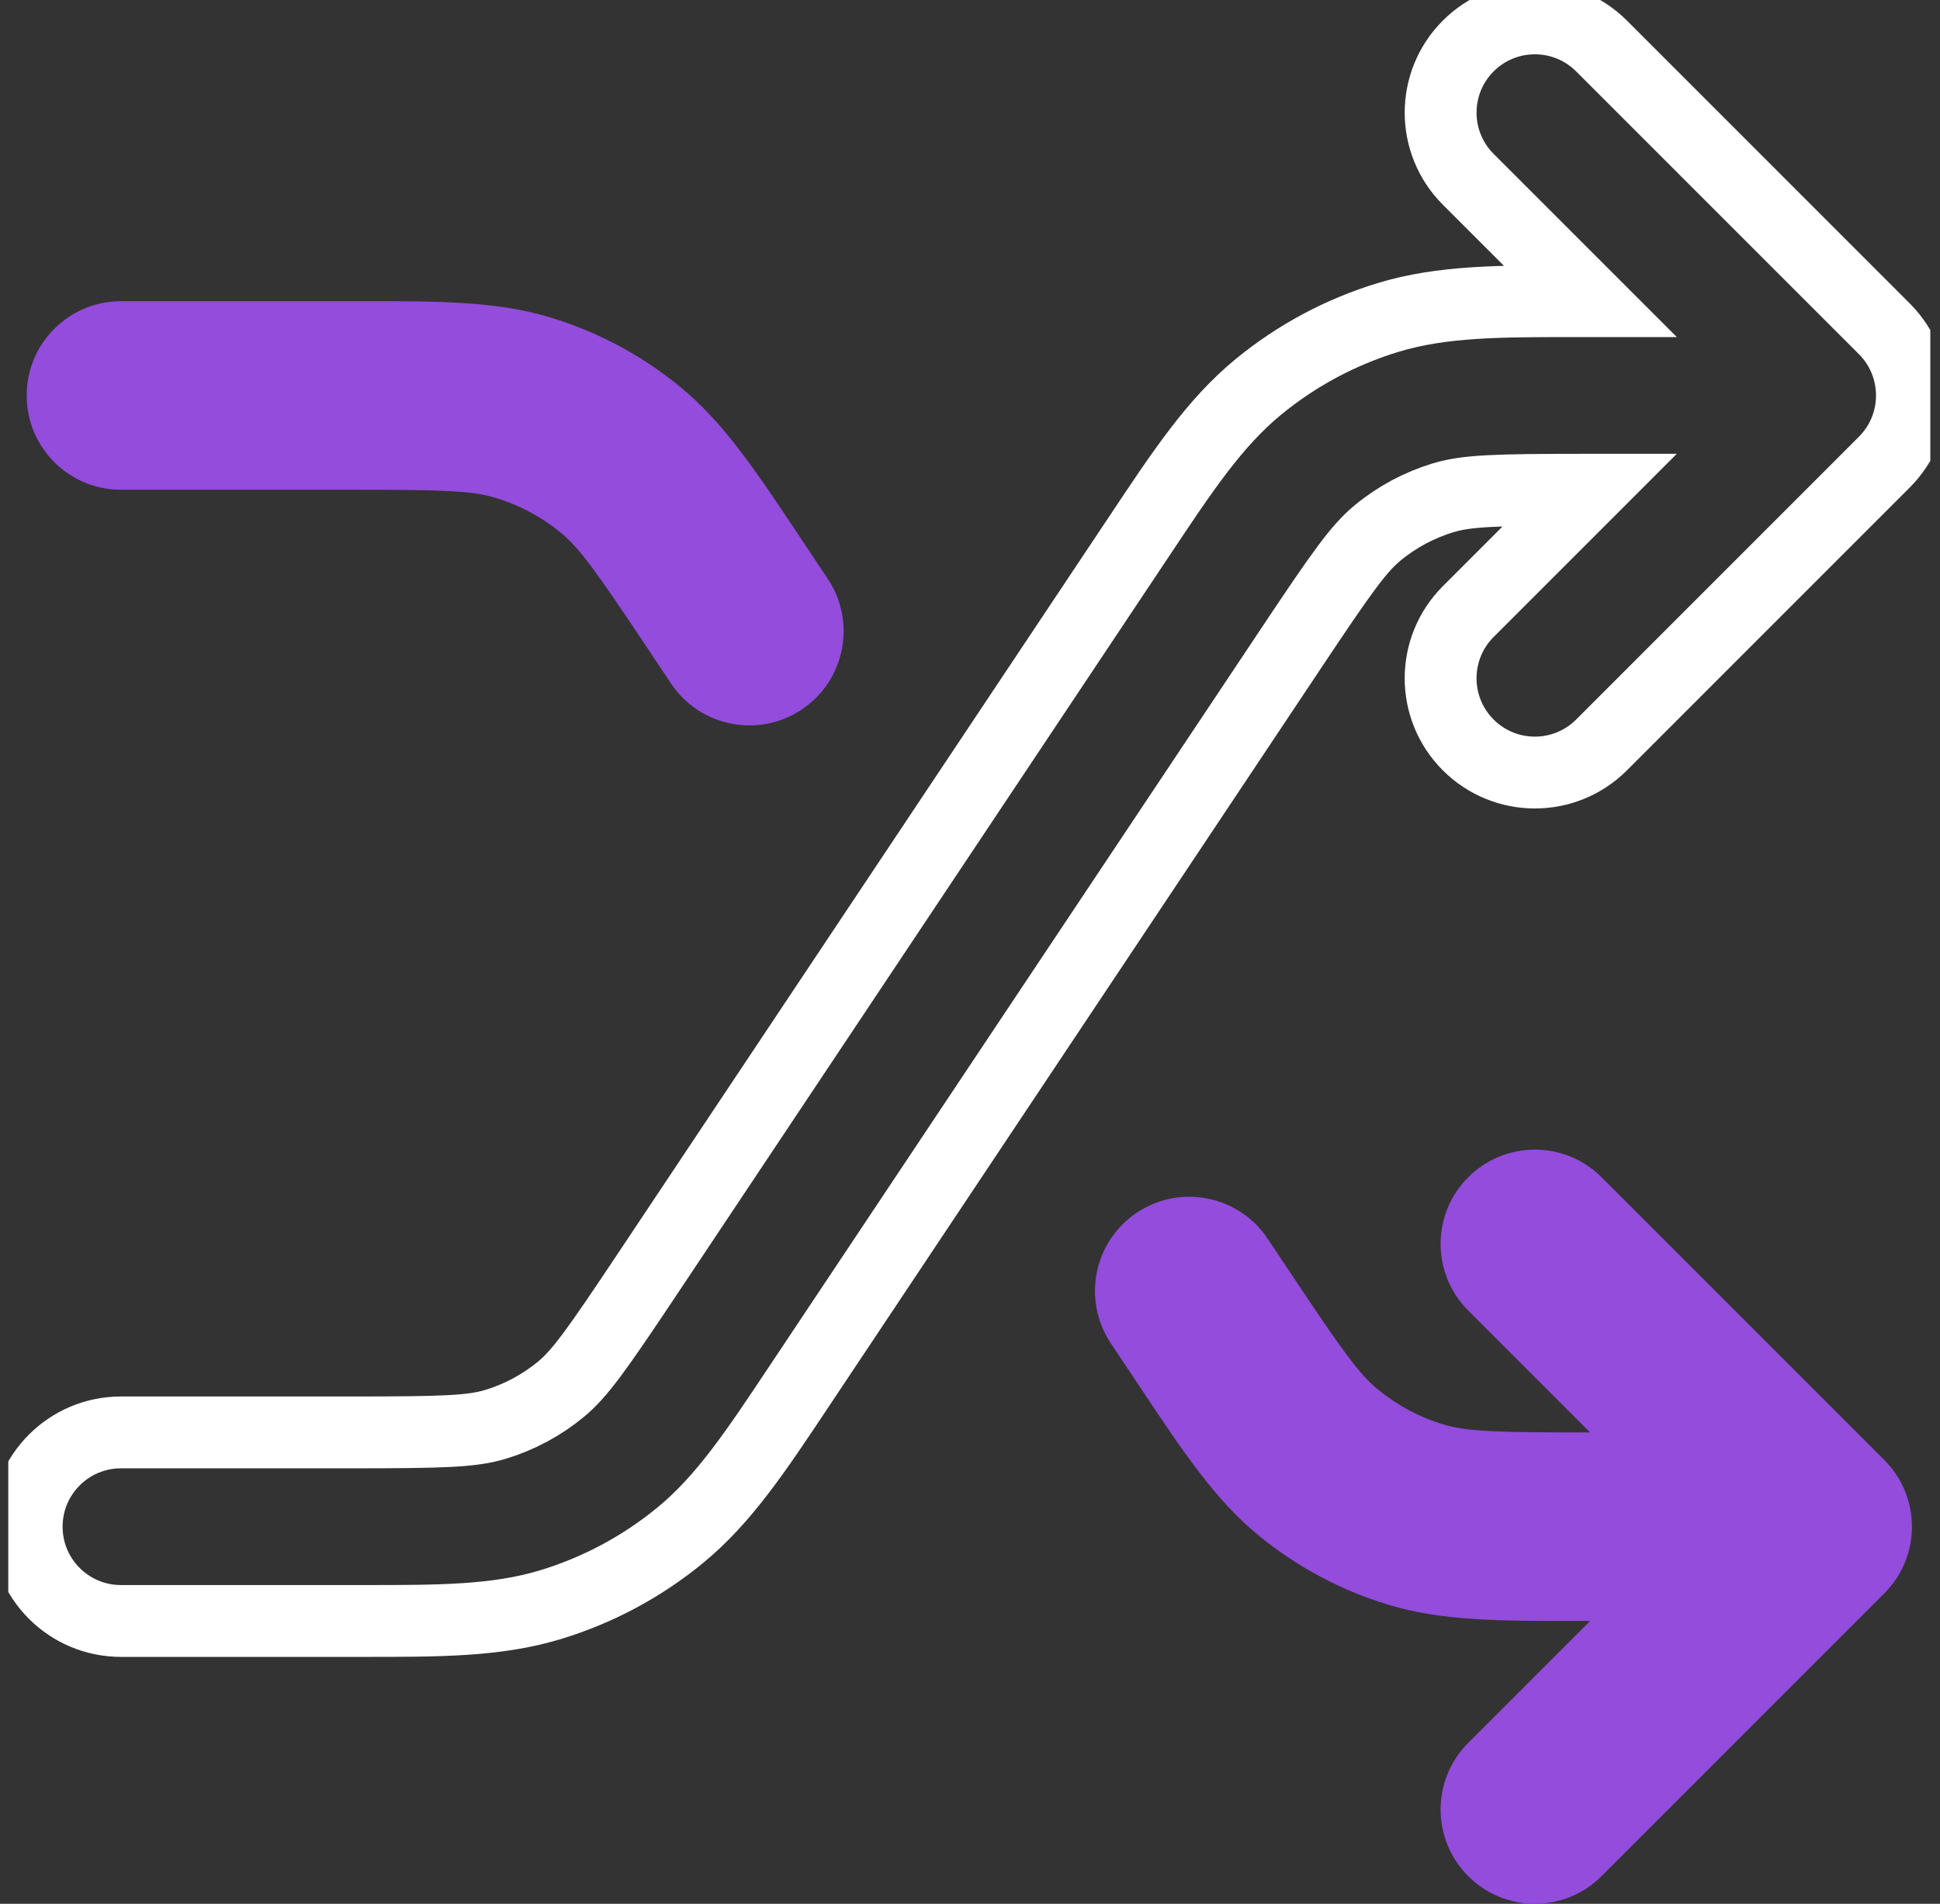 <svg width="108" height="106" viewBox="0 0 108 106" fill="none" xmlns="http://www.w3.org/2000/svg">
<rect x="0" y="0" width="108" height="106" fill="#333333" stroke="none"/>
<g clip-path="url(#clip0_3646_10823)">
<path fill-rule="evenodd" clip-rule="evenodd" d="M81.736 2.561C83.786 0.511 87.108 0.511 89.158 2.561L104.901 18.307C106.95 20.357 106.95 23.68 104.901 25.73L89.158 41.477C87.108 43.527 83.786 43.527 81.736 41.477C79.687 39.427 79.687 36.104 81.736 34.054L88.521 27.267H88.432C83.177 27.267 81.642 27.321 80.327 27.72C79.006 28.122 77.778 28.779 76.713 29.654C75.651 30.528 74.755 31.775 71.841 36.149L44.815 76.697C44.684 76.891 44.558 77.083 44.431 77.273C42.073 80.815 40.294 83.488 37.873 85.478C35.742 87.23 33.285 88.545 30.644 89.347C27.646 90.258 24.436 90.256 20.181 90.254C19.954 90.254 19.723 90.254 19.489 90.254H6.733C3.834 90.254 1.485 87.904 1.485 85.005C1.485 82.106 3.834 79.755 6.733 79.755H19.49C24.745 79.755 26.28 79.702 27.596 79.303C28.915 78.901 30.144 78.244 31.209 77.368C32.271 76.495 33.167 75.248 36.082 70.873L63.108 30.325C63.238 30.131 63.364 29.939 63.492 29.75C65.849 26.208 67.629 23.535 70.049 21.545C72.18 19.793 74.638 18.478 77.278 17.675C80.275 16.765 83.486 16.766 87.741 16.769C87.968 16.769 88.198 16.769 88.433 16.769H88.522L81.737 9.983C79.688 7.933 79.688 4.61 81.737 2.56L81.736 2.561Z" stroke="white" stroke-width="4" stroke-miterlimit="10"/>
<path fill-rule="evenodd" clip-rule="evenodd" d="M27.596 27.721C26.28 27.322 24.746 27.268 19.49 27.268H6.733C3.834 27.268 1.485 24.918 1.485 22.019C1.485 19.12 3.834 16.77 6.733 16.77H19.49C19.724 16.77 19.955 16.77 20.182 16.77C24.436 16.767 27.647 16.766 30.645 17.677C33.286 18.478 35.742 19.793 37.874 21.546C40.295 23.536 42.074 26.21 44.432 29.751C44.558 29.94 44.686 30.133 44.816 30.327L46.084 32.23C47.691 34.641 47.04 37.901 44.629 39.509C42.218 41.116 38.959 40.465 37.352 38.052L36.084 36.15C33.168 31.776 32.273 30.529 31.212 29.655C30.146 28.779 28.917 28.122 27.598 27.721H27.596Z" fill="#934CDB"/>
<path fill-rule="evenodd" clip-rule="evenodd" d="M81.737 65.547C83.786 63.497 87.108 63.497 89.158 65.547L104.901 81.294C106.95 83.344 106.95 86.667 104.901 88.717L89.158 104.463C87.108 106.513 83.786 106.513 81.737 104.463C79.687 102.413 79.687 99.09 81.737 97.04L88.521 90.254H88.432C88.199 90.254 87.967 90.254 87.74 90.254C83.486 90.256 80.276 90.258 77.278 89.347C74.638 88.546 72.181 87.231 70.049 85.478C67.629 83.488 65.85 80.814 63.492 77.273C63.366 77.084 63.238 76.891 63.108 76.697L61.839 74.794C60.232 72.383 60.883 69.123 63.295 67.515C65.706 65.908 68.965 66.559 70.572 68.972L71.841 70.874C74.756 75.248 75.651 76.495 76.713 77.368C77.779 78.245 79.007 78.903 80.327 79.304C81.642 79.703 83.176 79.757 88.432 79.757H88.521L81.737 72.97C79.687 70.92 79.687 67.597 81.737 65.547Z" fill="#934CDB"/>
</g>
<defs>
<clipPath id="clip0_3646_10823">
<rect width="107" height="106" fill="white" transform="translate(0.461)"/>
</clipPath>
</defs>
</svg>
